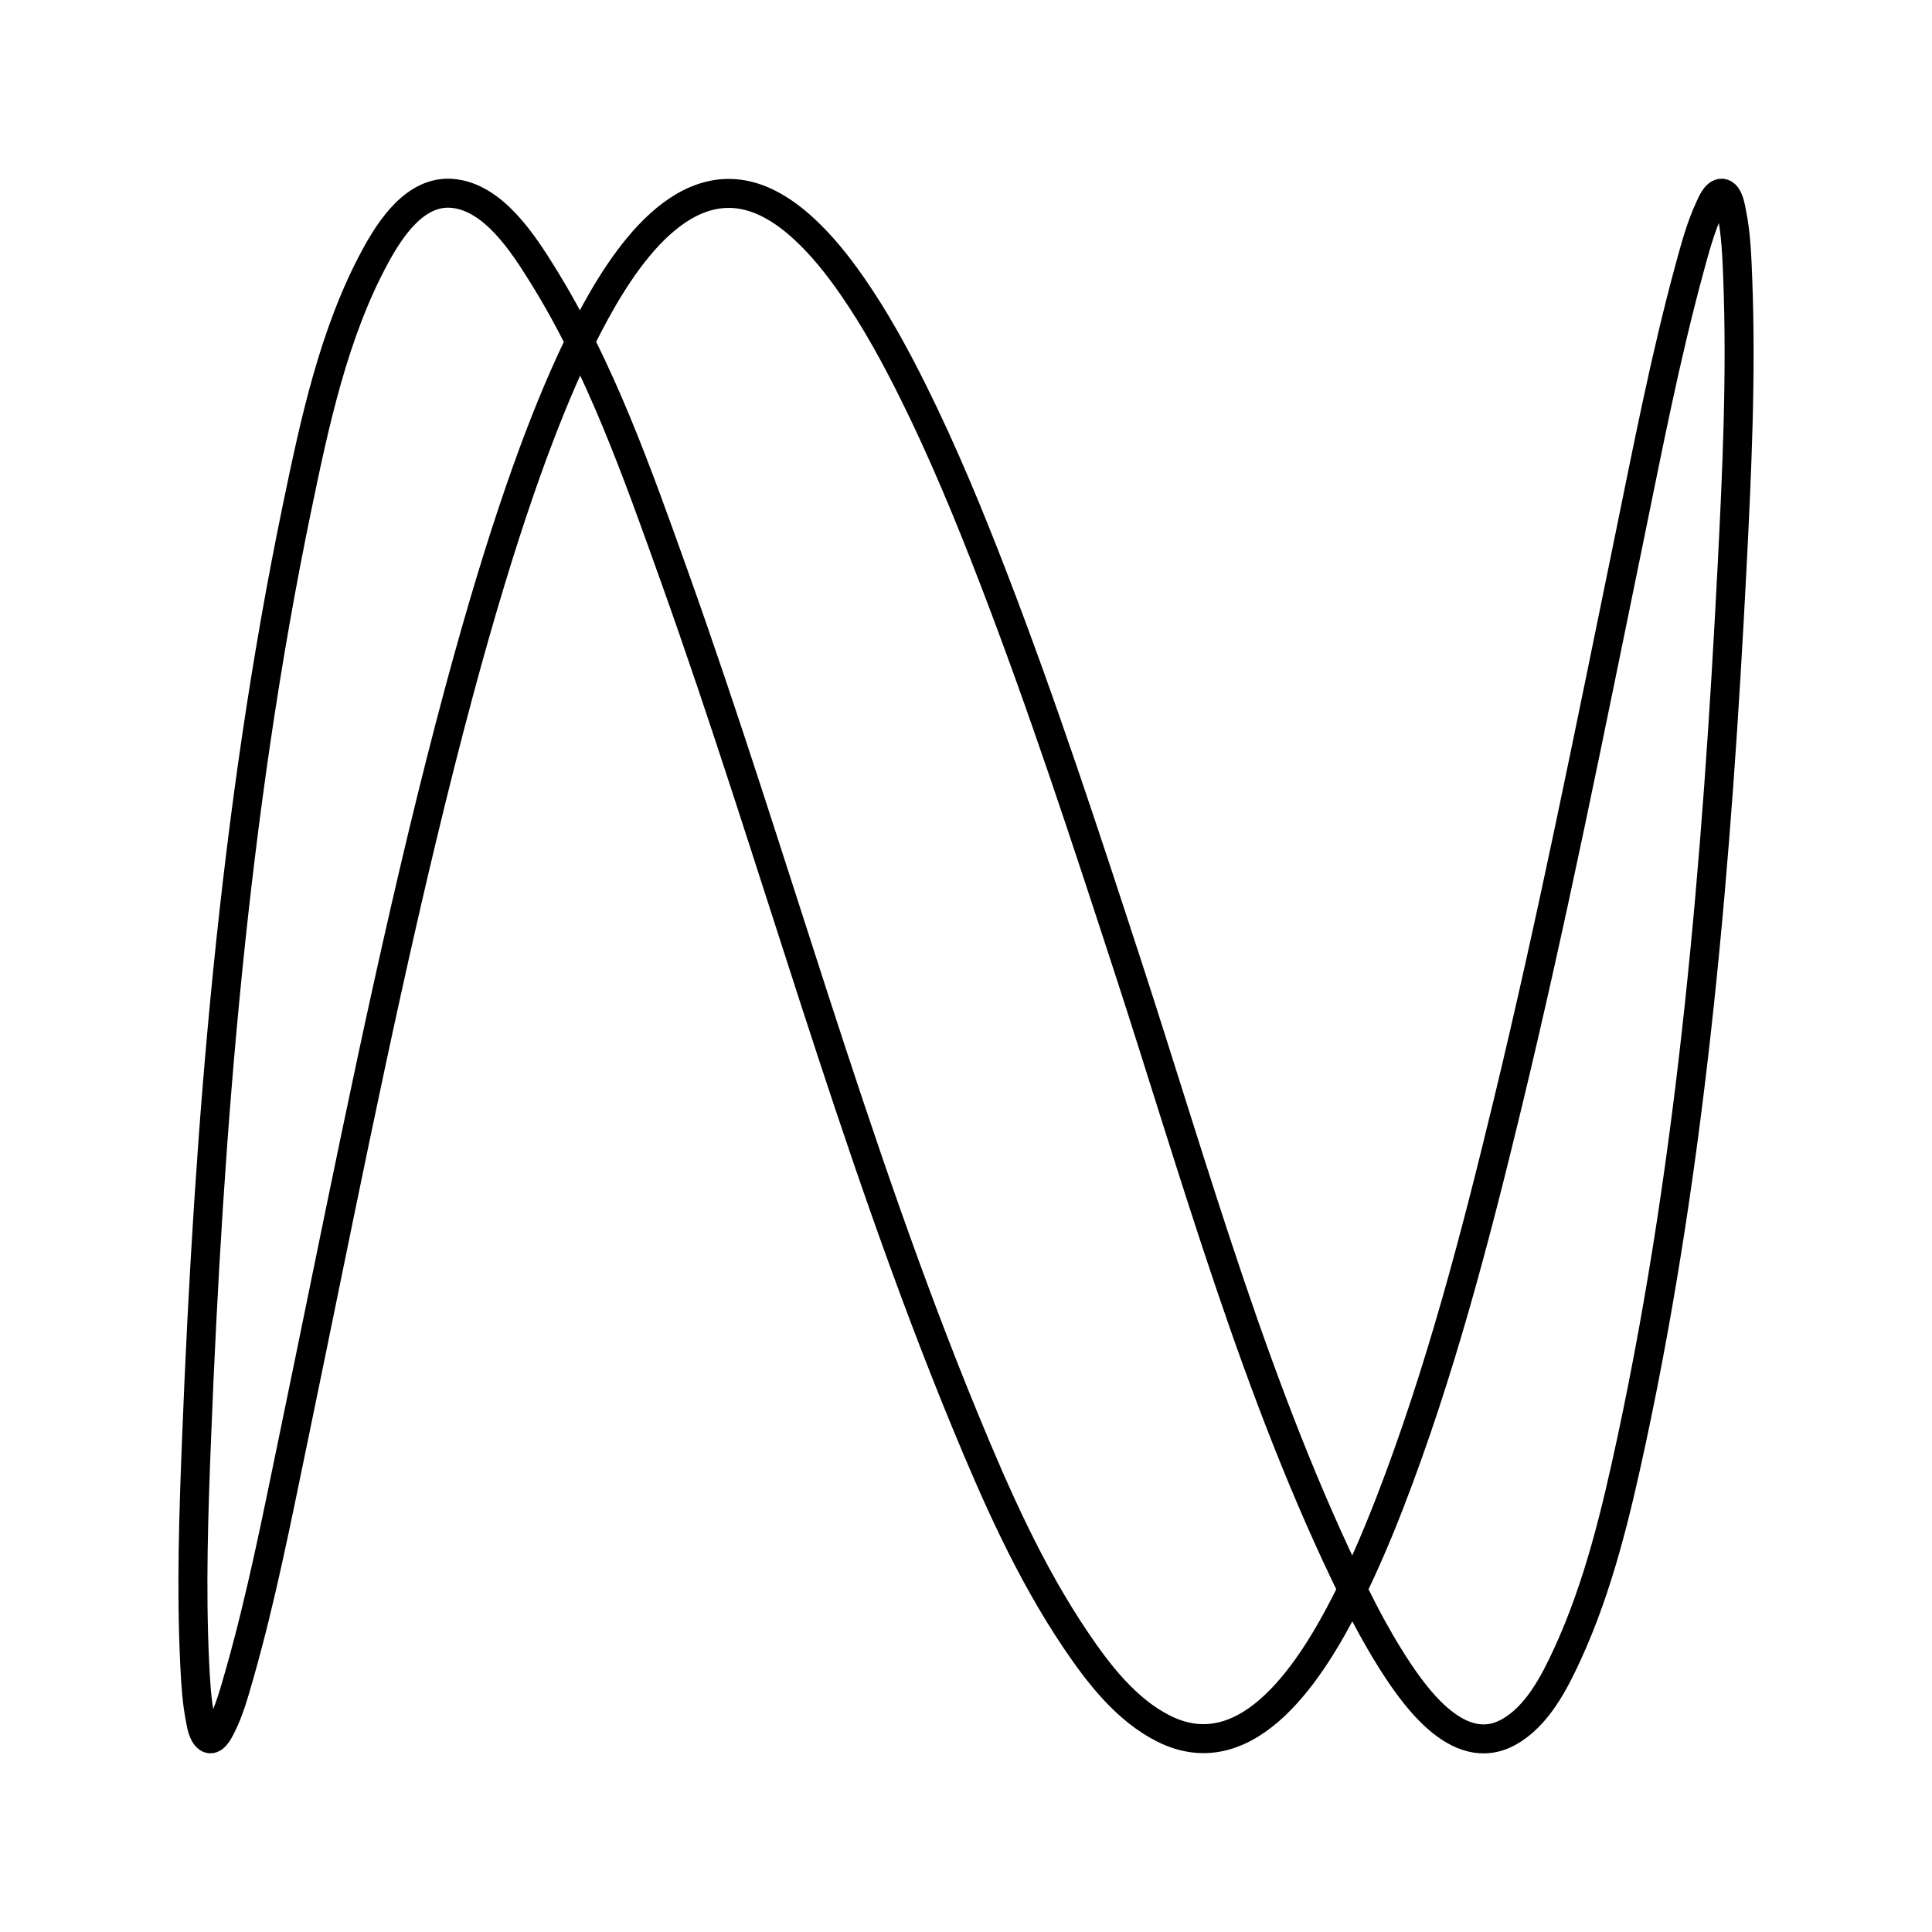 <svg xmlns="http://www.w3.org/2000/svg" class="canvas svelte-gfhzhs" viewBox="0 0 200 200"><g class="lissajous" fill="none" stroke="hsl(23, 0%, 100%)" stroke-width="3" stroke-linecap="square" stroke-linejoin="round"><path d="M116.739,100c7.075,21.709 13.298,44.289 23.413,64.84c0.614,1.248 1.251,2.484 1.921,3.703c0.539,0.98 1.099,1.948 1.688,2.898c2.322,3.745 7.049,10.794 12.376,7.882c2.973,-1.625 4.763,-5.13 6.119,-8.077c3.219,-6.995 5.039,-14.661 6.647,-22.159c6.345,-29.581 8.856,-60.215 10.401,-90.383c0.509,-9.942 0.969,-19.951 0.584,-29.906c-0.088,-2.276 -0.173,-4.607 -0.637,-6.845c-0.1,-0.484 -0.298,-1.867 -0.975,-1.95c-0.649,-0.079 -1.127,1.14 -1.325,1.57c-0.911,1.972 -1.482,4.116 -2.051,6.205c-2.526,9.276 -4.351,18.755 -6.283,28.167c-4.013,19.545 -7.901,39.123 -12.594,58.52c-3.35,13.846 -6.98,27.739 -12.128,41.042c-0.766,1.98 -1.573,3.946 -2.436,5.886c-0.675,1.517 -1.384,3.02 -2.141,4.498c-3.342,6.528 -9.955,17.511 -18.846,13.06c-3.861,-1.933 -6.725,-5.636 -9.088,-9.133c-4.758,-7.04 -8.254,-14.937 -11.481,-22.766c-11.753,-28.515 -19.737,-58.427 -30.112,-87.442c-3.776,-10.559 -7.631,-21.522 -13.581,-31.096c-2.022,-3.254 -5.152,-8.18 -9.454,-8.501c-3.777,-0.282 -6.354,3.658 -7.914,6.535c-4.297,7.924 -6.271,17.229 -8.085,25.973c-6.543,31.544 -9.142,64.23 -10.408,96.377c-0.305,7.752 -0.569,15.549 -0.194,23.304c0.092,1.902 0.198,3.833 0.566,5.705c0.119,0.605 0.25,1.586 0.785,1.995c0.588,0.449 1.167,-0.725 1.357,-1.095c0.859,-1.671 1.374,-3.54 1.888,-5.338c2.295,-8.024 3.906,-16.258 5.601,-24.423c4.326,-20.836 8.39,-41.731 13.362,-62.427c1.207,-5.025 2.468,-10.038 3.812,-15.029c1.053,-3.913 2.157,-7.813 3.336,-11.69c0.951,-3.128 1.95,-6.241 3.02,-9.33c0.835,-2.409 1.712,-4.804 2.651,-7.175c0.748,-1.889 1.535,-3.764 2.377,-5.613c0.655,-1.44 1.344,-2.866 2.077,-4.268c3.381,-6.461 9.946,-16.878 18.647,-12.411c1.343,0.689 2.553,1.619 3.657,2.643c1.853,1.72 3.438,3.719 4.88,5.789c2.426,3.484 4.474,7.226 6.361,11.023c3.119,6.276 5.798,12.768 8.315,19.305c5.083,13.198 9.494,26.648 13.876,40.091"/></g></svg>
